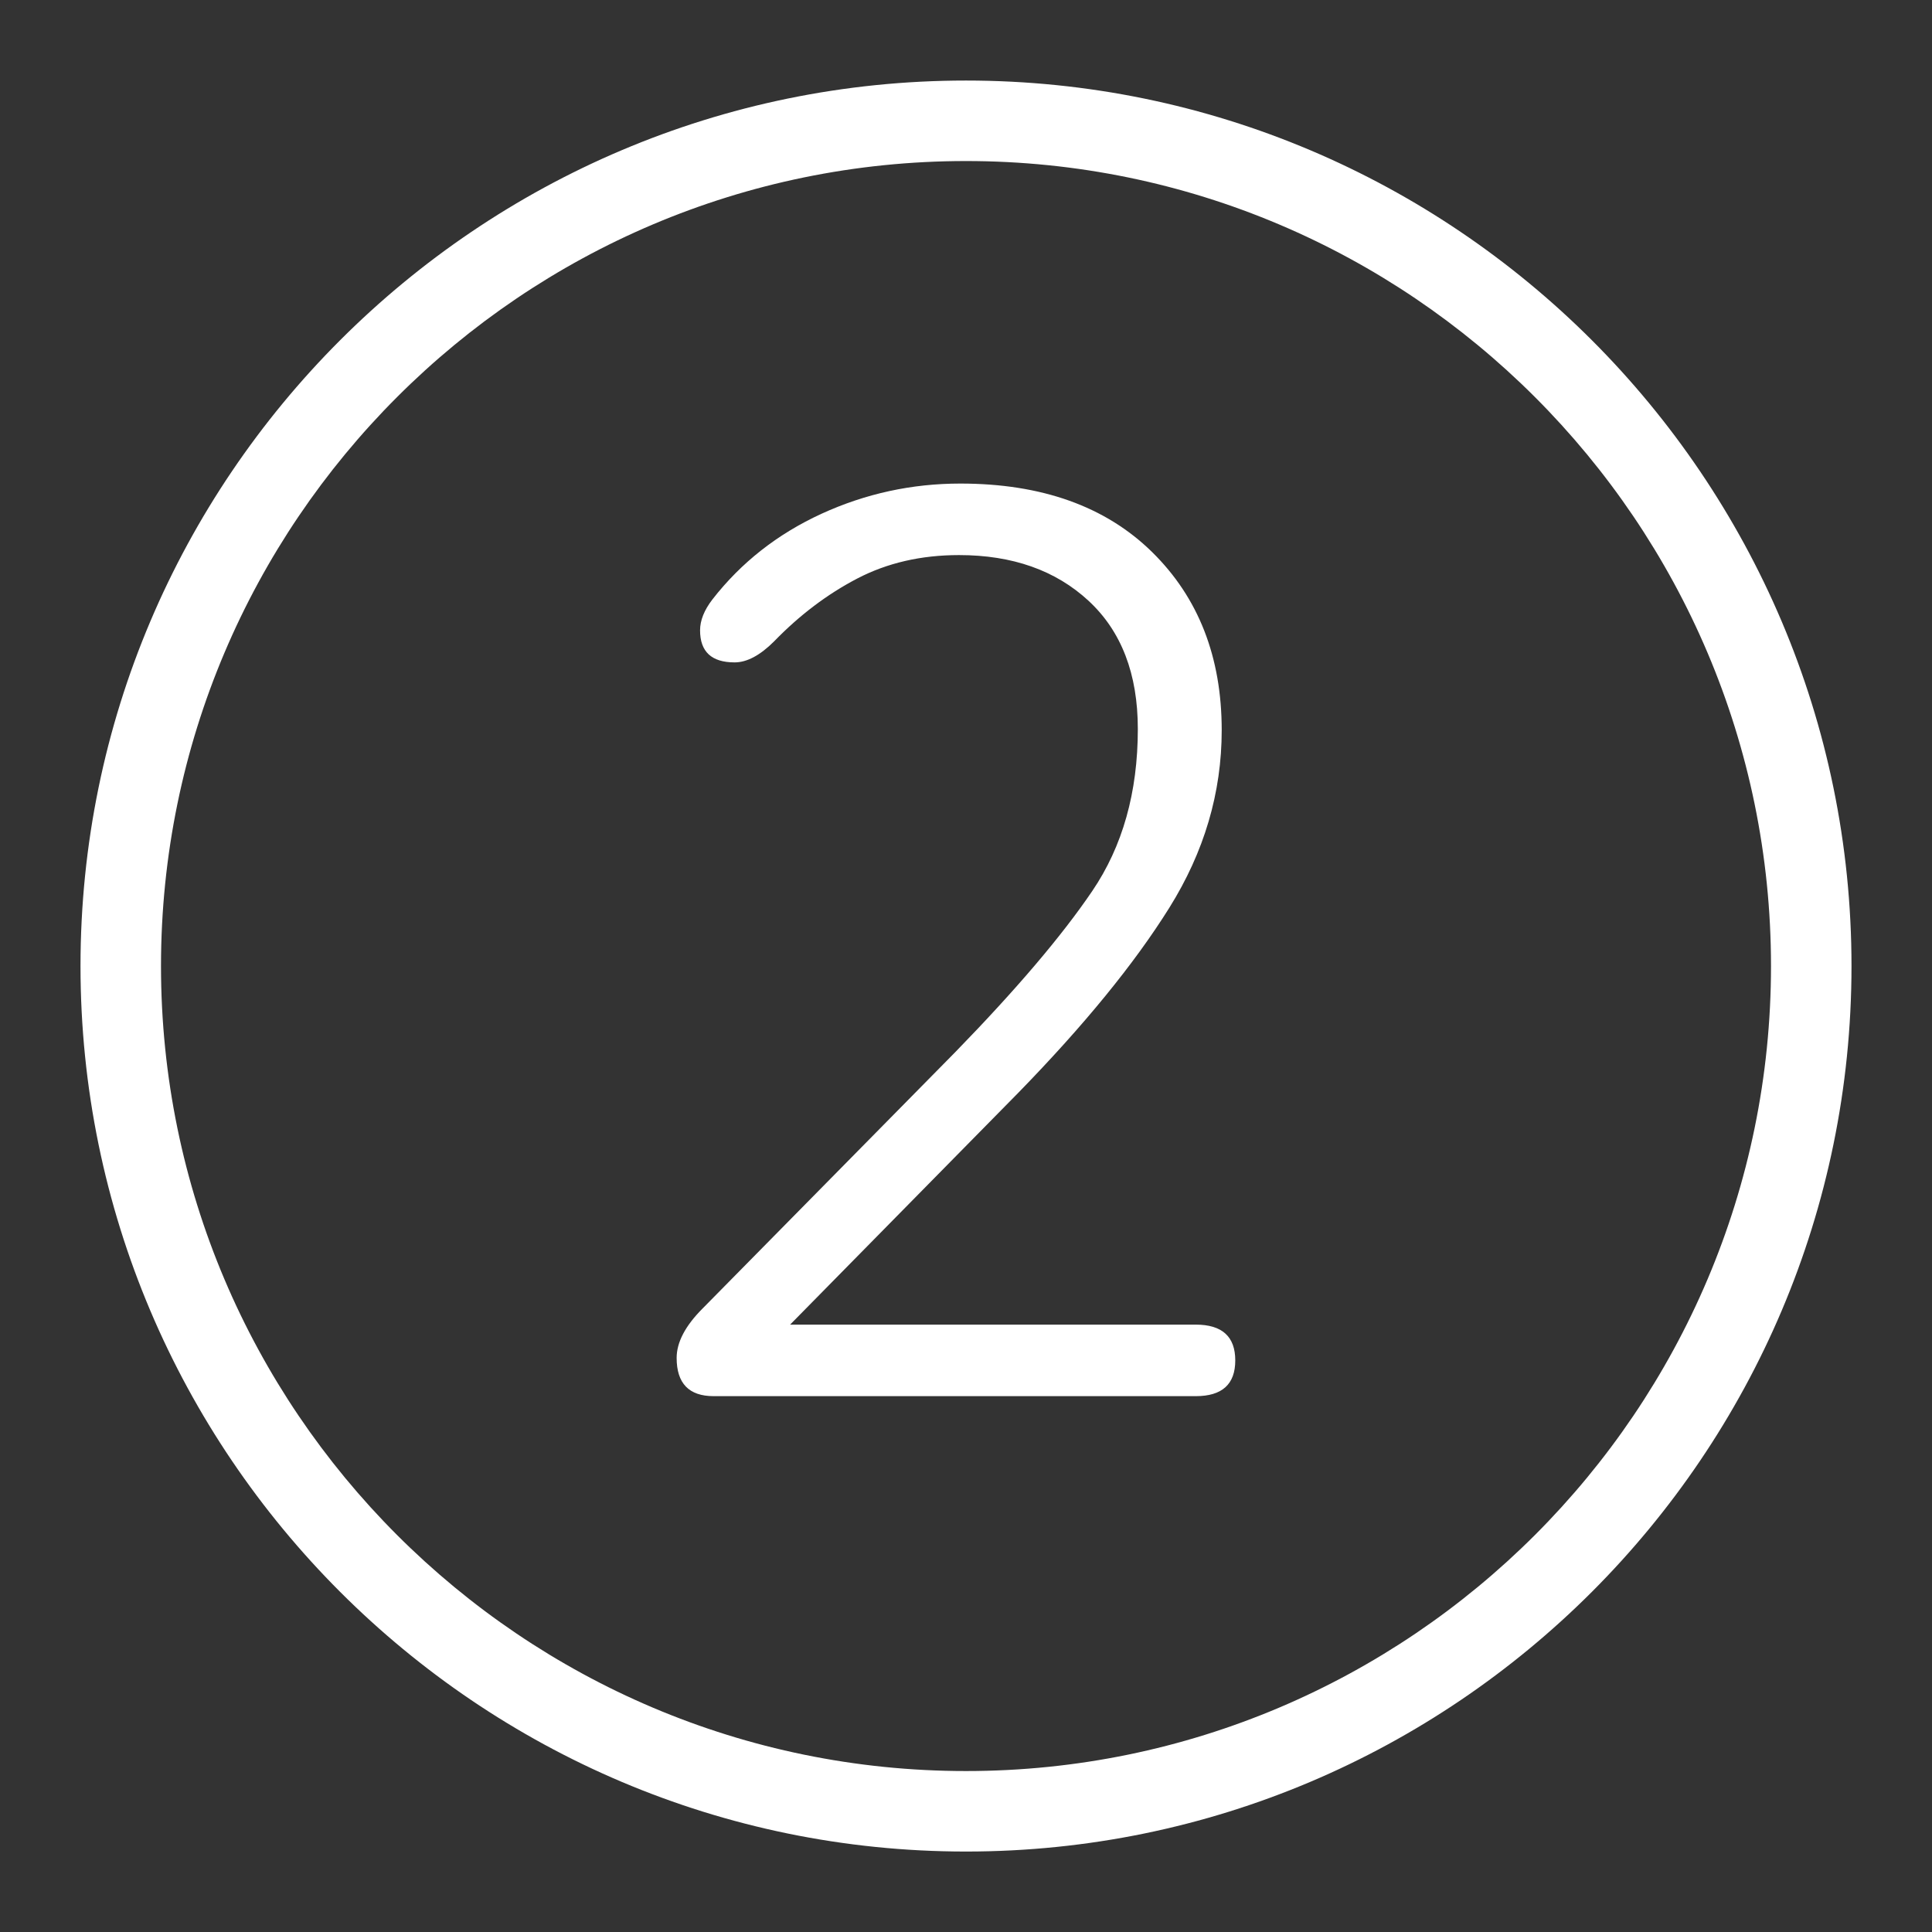 <?xml version="1.0" encoding="utf-8"?>
<!-- Generator: Adobe Illustrator 23.0.4, SVG Export Plug-In . SVG Version: 6.00 Build 0)  -->
<svg version="1.1" id="Ebene_1" xmlns="http://www.w3.org/2000/svg" xmlns:xlink="http://www.w3.org/1999/xlink" x="0px" y="0px"
	 viewBox="0 0 48 48" style="enable-background:new 0 0 48 48;" xml:space="preserve">
<rect x="0" y="0" width="48" height="48" fill="#333333" stroke="none"/>
<style type="text/css">
	.st0{fill:#FFFFFF;}
</style>
<g id="Grid">
</g>
<g id="Icon">
	<g>
		<path class="st0" d="M30.69,33.799c0,0.593-0.327,0.888-0.981,0.888H17.73
			c-0.612,0-0.919-0.316-0.919-0.95c0-0.388,0.215-0.797,0.643-1.226l6.281-6.373
			c1.511-1.552,2.645-2.885,3.4-3.998c0.756-1.113,1.134-2.456,1.134-4.029
			c0-1.369-0.409-2.431-1.226-3.186c-0.817-0.755-1.89-1.134-3.217-1.134
			c-0.939,0-1.782,0.194-2.527,0.582c-0.746,0.389-1.435,0.91-2.068,1.563
			c-0.348,0.347-0.674,0.521-0.98,0.521c-0.572,0-0.858-0.265-0.858-0.797
			c0-0.245,0.102-0.501,0.306-0.766c0.715-0.919,1.619-1.628,2.712-2.13
			c1.093-0.5,2.242-0.75,3.447-0.75c2.022,0,3.61,0.567,4.765,1.701
			c1.153,1.133,1.73,2.609,1.73,4.427c0,1.552-0.434,3.023-1.302,4.412
			c-0.868,1.389-2.119,2.921-3.752,4.596l-5.669,5.76h10.08
			C30.362,32.91,30.69,33.207,30.69,33.799z"/>
		<path class="st0" d="M24,46.001c-12.131,0-22-9.869-22-22s9.869-22,22-22s22,9.869,22,22S36.131,46.001,24,46.001
			z M24,4.001c-11.028,0-20,8.972-20,20c0,11.028,8.972,20,20,20c11.028,0,20-8.972,20-20
			C44,12.973,35.028,4.001,24,4.001z"/>
	</g>
</g>
</svg>
